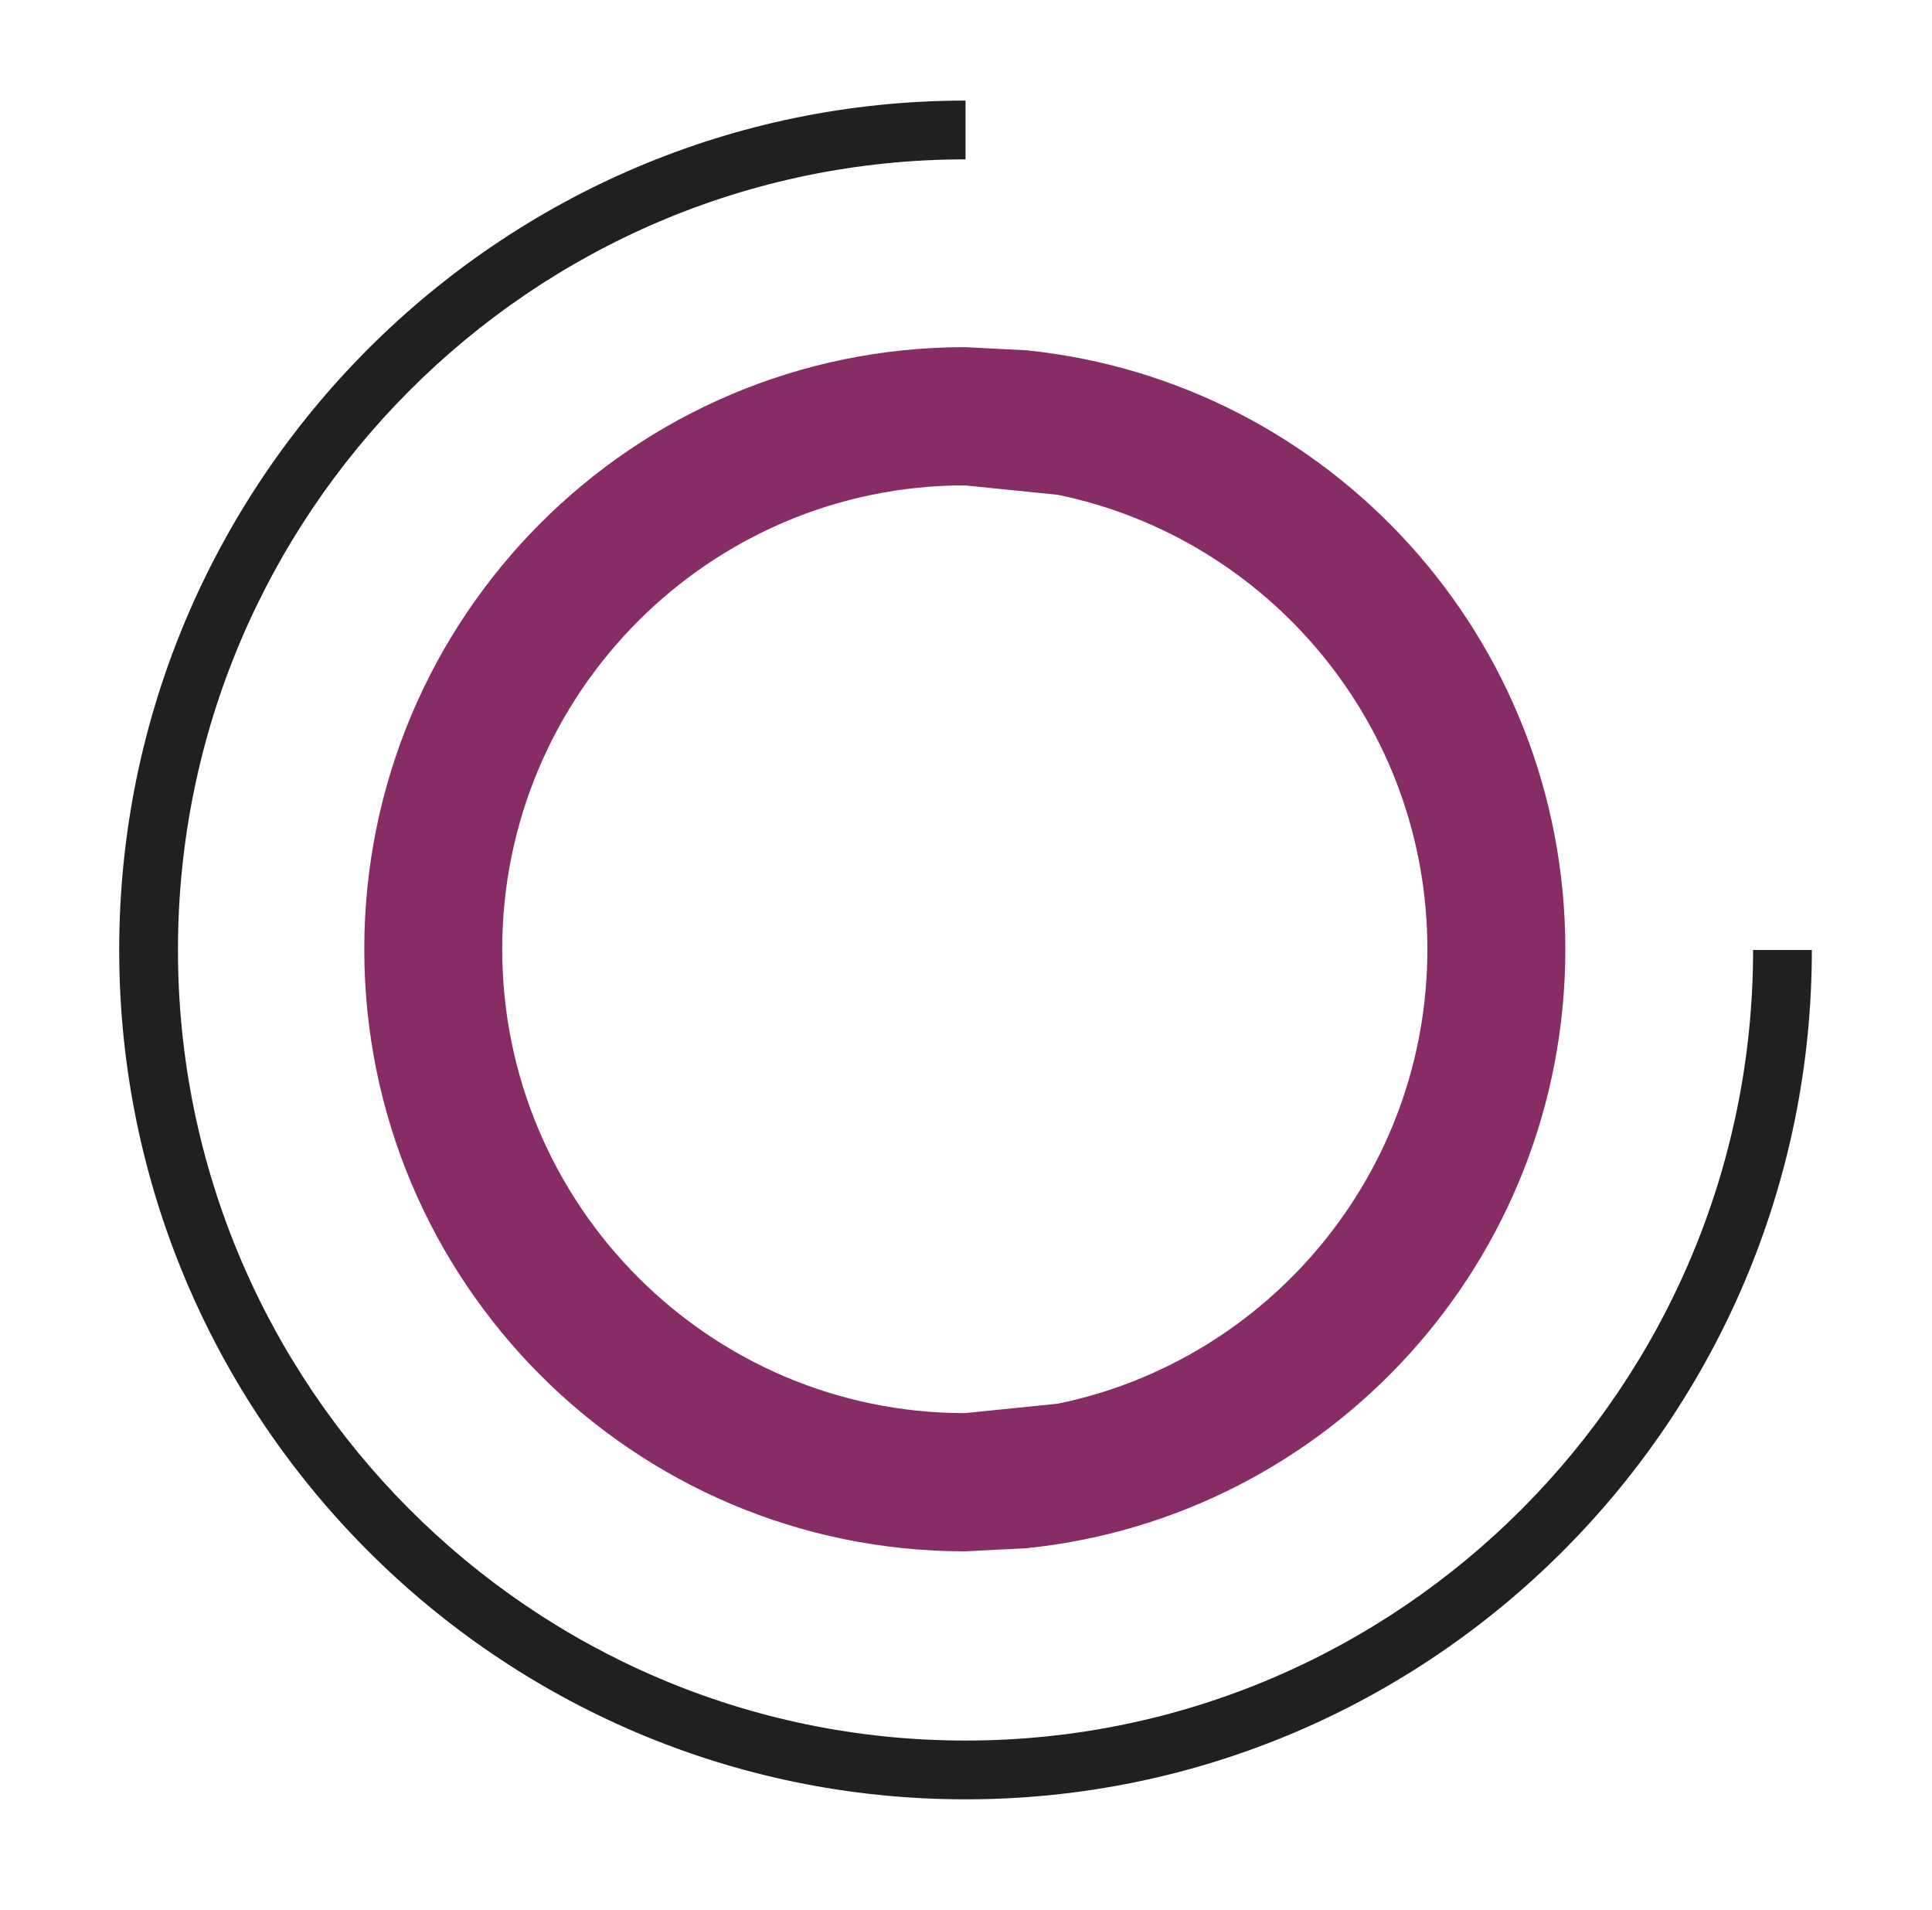 <?xml version="1.0" encoding="utf-8"?>
<!-- Generator: Adobe Illustrator 23.0.1, SVG Export Plug-In . SVG Version: 6.00 Build 0)  -->
<svg version="1.1" id="Ebene_1" xmlns="http://www.w3.org/2000/svg" xmlns:xlink="http://www.w3.org/1999/xlink" x="0px" y="0px"
	 viewBox="0 0 161.76 159.86" style="enable-background:new 0 0 161.76 159.86;" xml:space="preserve">
<style type="text/css">
	.st0{clip-path:url(#SVGID_2_);fill:#221F1F;}
	.st1{clip-path:url(#SVGID_2_);fill-rule:evenodd;clip-rule:evenodd;fill:#882C66;}
</style>
<g>
	<defs>
		<rect id="SVGID_1_" x="-353.25" y="-141.35" width="960" height="540"/>
	</defs>
	<clipPath id="SVGID_2_">
		<use xlink:href="#SVGID_1_"  style="overflow:visible;"/>
	</clipPath>
	<path class="st0" d="M80.84,150.62c-39.07,0-70.86-31.89-70.86-71.1c0-39.2,31.79-71.1,70.86-71.1v4.92
		c-36.36,0-65.94,29.69-65.94,66.18s29.58,66.18,65.94,66.18s65.94-29.69,65.94-66.18h4.92C151.7,118.73,119.91,150.62,80.84,150.62
		"/>
	<path class="st1" d="M85.92,29.32l-5.14-0.26c-27.76,0-50.28,22.56-50.28,50.4c0,27.83,22.52,50.4,50.28,50.4l5.14-0.26
		c25.36-2.58,45.14-24.05,45.14-50.14C131.06,53.37,111.28,31.9,85.92,29.32 M88.57,117.5l-7.79,0.79
		c-21.36,0-38.73-17.42-38.73-38.83c0-21.41,17.37-38.83,38.73-38.83l7.79,0.79c17.64,3.63,30.94,19.31,30.94,38.04
		C119.51,98.2,106.21,113.88,88.57,117.5"/>
</g>
</svg>
